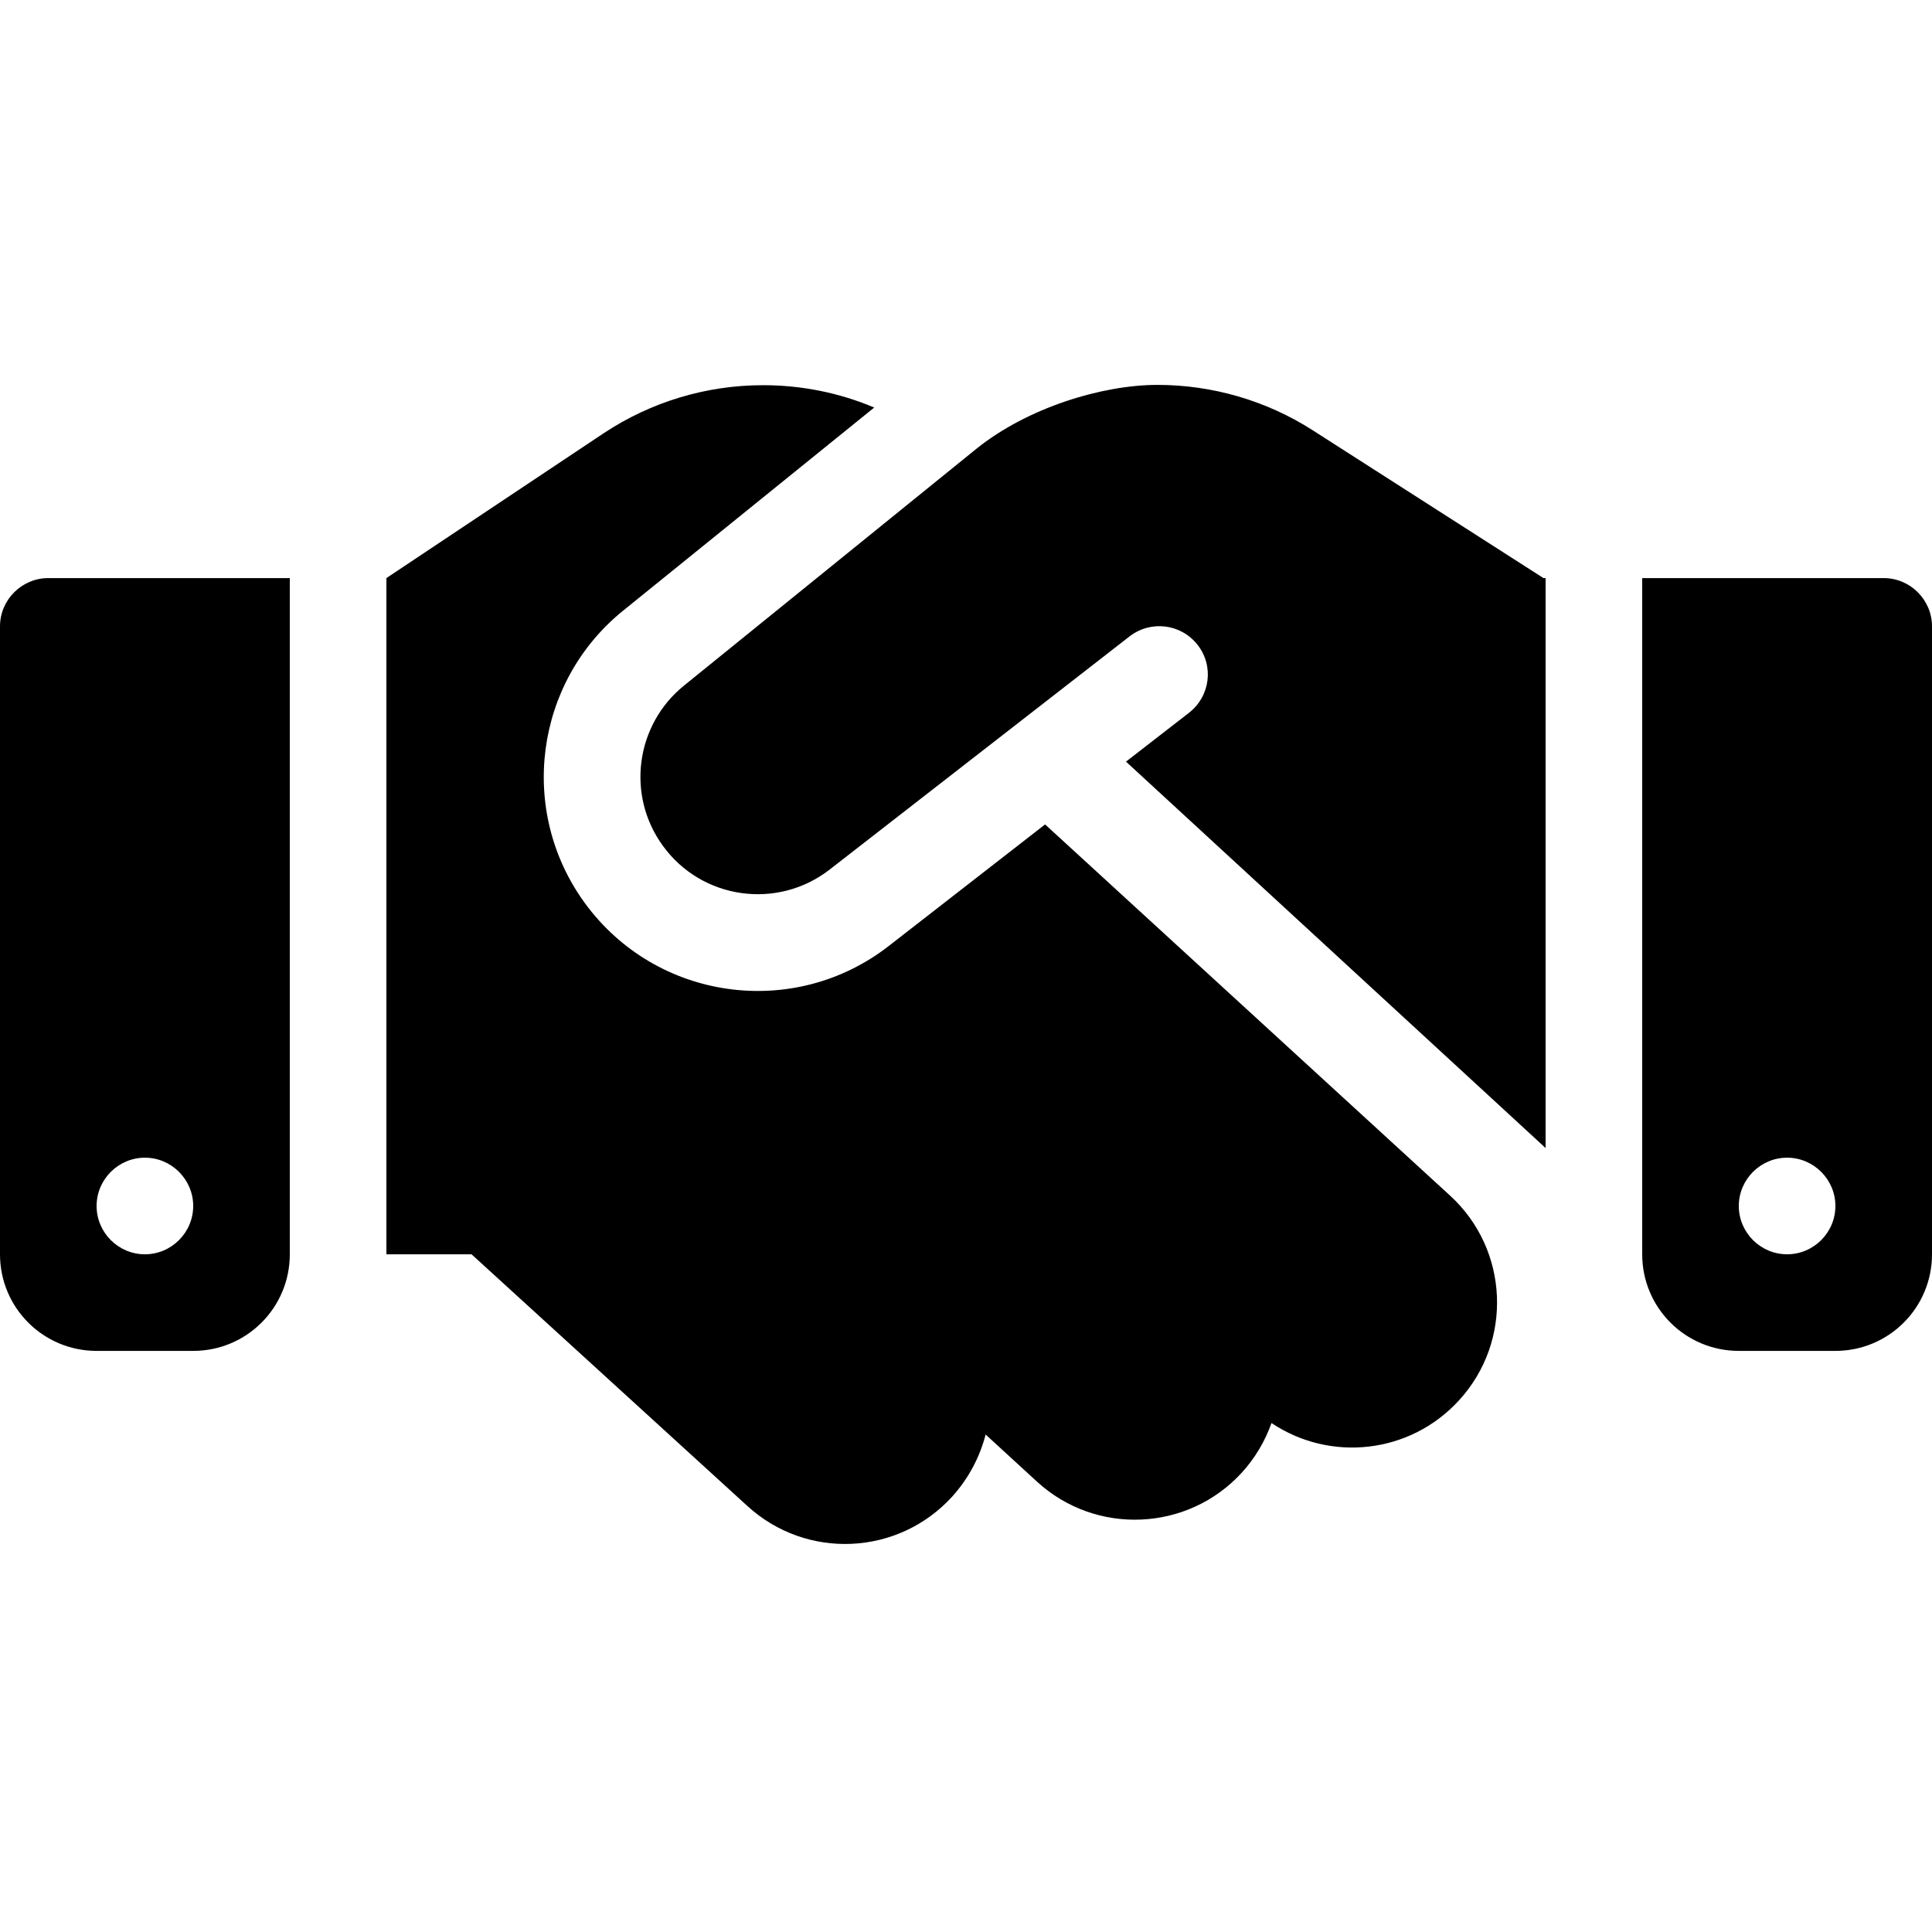 <?xml version="1.0" encoding="UTF-8" standalone="no"?>
<svg
   version="1.1"
   viewBox="0 0 512 512"
   id="svg1"
   sodipodi:docname="handshake-solid.svg"
   inkscape:version="1.3.2 (091e20e, 2023-11-25, custom)"
   width="512"
   height="512"
   xmlns:inkscape="http://www.inkscape.org/namespaces/inkscape"
   xmlns:sodipodi="http://sodipodi.sourceforge.net/DTD/sodipodi-0.dtd"
   xmlns="http://www.w3.org/2000/svg"
   xmlns:svg="http://www.w3.org/2000/svg">
  <sodipodi:namedview
     id="namedview1"
     pagecolor="#ffffff"
     bordercolor="#000000"
     borderopacity="0.25"
     inkscape:showpageshadow="2"
     inkscape:pageopacity="0.0"
     inkscape:pagecheckerboard="0"
     inkscape:deskcolor="#d1d1d1"
     inkscape:zoom="1.9628906"
     inkscape:cx="319.93632"
     inkscape:cy="256"
     inkscape:window-width="2400"
     inkscape:window-height="1261"
     inkscape:window-x="2391"
     inkscape:window-y="-9"
     inkscape:window-maximized="1"
     inkscape:current-layer="svg1" />
  <defs
     id="defs1">
    <style
       id="style1"> .cls-1 { fill: #fff; } </style>
  </defs>
  <g
     id="g1"
     style="fill:#000000;fill-rule:nonzero;stroke-width:1.25"
     transform="matrix(0.8,0,0,0.8,0,50.8)">
    <g
       id="Layer_1"
       style="fill:#000000;fill-rule:nonzero;stroke-width:1.25">
      <path
         class="cls-1"
         d="m 323.4,85.2 -96.8,78.4 c -16.1,13 -19.2,36.4 -7,53.1 12.9,17.8 38,21.3 55.3,7.8 l 99.3,-77.2 c 7,-5.4 17,-4.2 22.5,2.8 5.5,7 4.2,17 -2.8,22.5 l -20.9,16.2 139,128 V 128 h -0.7 L 507.4,125.5 434.8,79 c -15.3,-9.8 -33.2,-15 -51.4,-15 -18.2,0 -43,7.5 -60,21.2 z m 22.8,124.4 -51.7,40.2 C 263,274.4 217.3,268 193.7,235.6 171.5,205.1 177.1,162.5 206.4,138.8 L 289.6,71.5 C 278,66.6 265.5,64.1 252.8,64.1 234,64.1 215.7,69.6 200,80 l -72,48 v 224 h 28.2 l 91.4,83.4 c 19.6,17.9 49.9,16.5 67.8,-3.1 5.5,-6.1 9.2,-13.2 11.1,-20.6 l 17,15.6 c 19.5,17.9 49.9,16.6 67.8,-2.9 4.5,-4.9 7.8,-10.6 9.9,-16.5 19.4,13 45.8,10.3 62.1,-7.5 17.9,-19.5 16.6,-49.9 -2.9,-67.8 z M 16,128 c -8.8,0 -16,7.2 -16,16 v 208 c 0,17.7 14.3,32 32,32 h 32 c 17.7,0 32,-14.3 32,-32 V 128 Z m 32,192 c 8.8,0 16,7.2 16,16 0,8.8 -7.2,16 -16,16 -8.8,0 -16,-7.2 -16,-16 0,-8.8 7.2,-16 16,-16 z M 544,128 v 224 c 0,17.7 14.3,32 32,32 h 32 c 17.7,0 32,-14.3 32,-32 V 144 c 0,-8.8 -7.2,-16 -16,-16 z m 32,208 c 0,-8.8 7.2,-16 16,-16 8.8,0 16,7.2 16,16 0,8.8 -7.2,16 -16,16 -8.8,0 -16,-7.2 -16,-16 z"
         id="path1"
         style="fill:#000000;fill-rule:nonzero;stroke-width:1.25" />
    </g>
  </g>
</svg>

